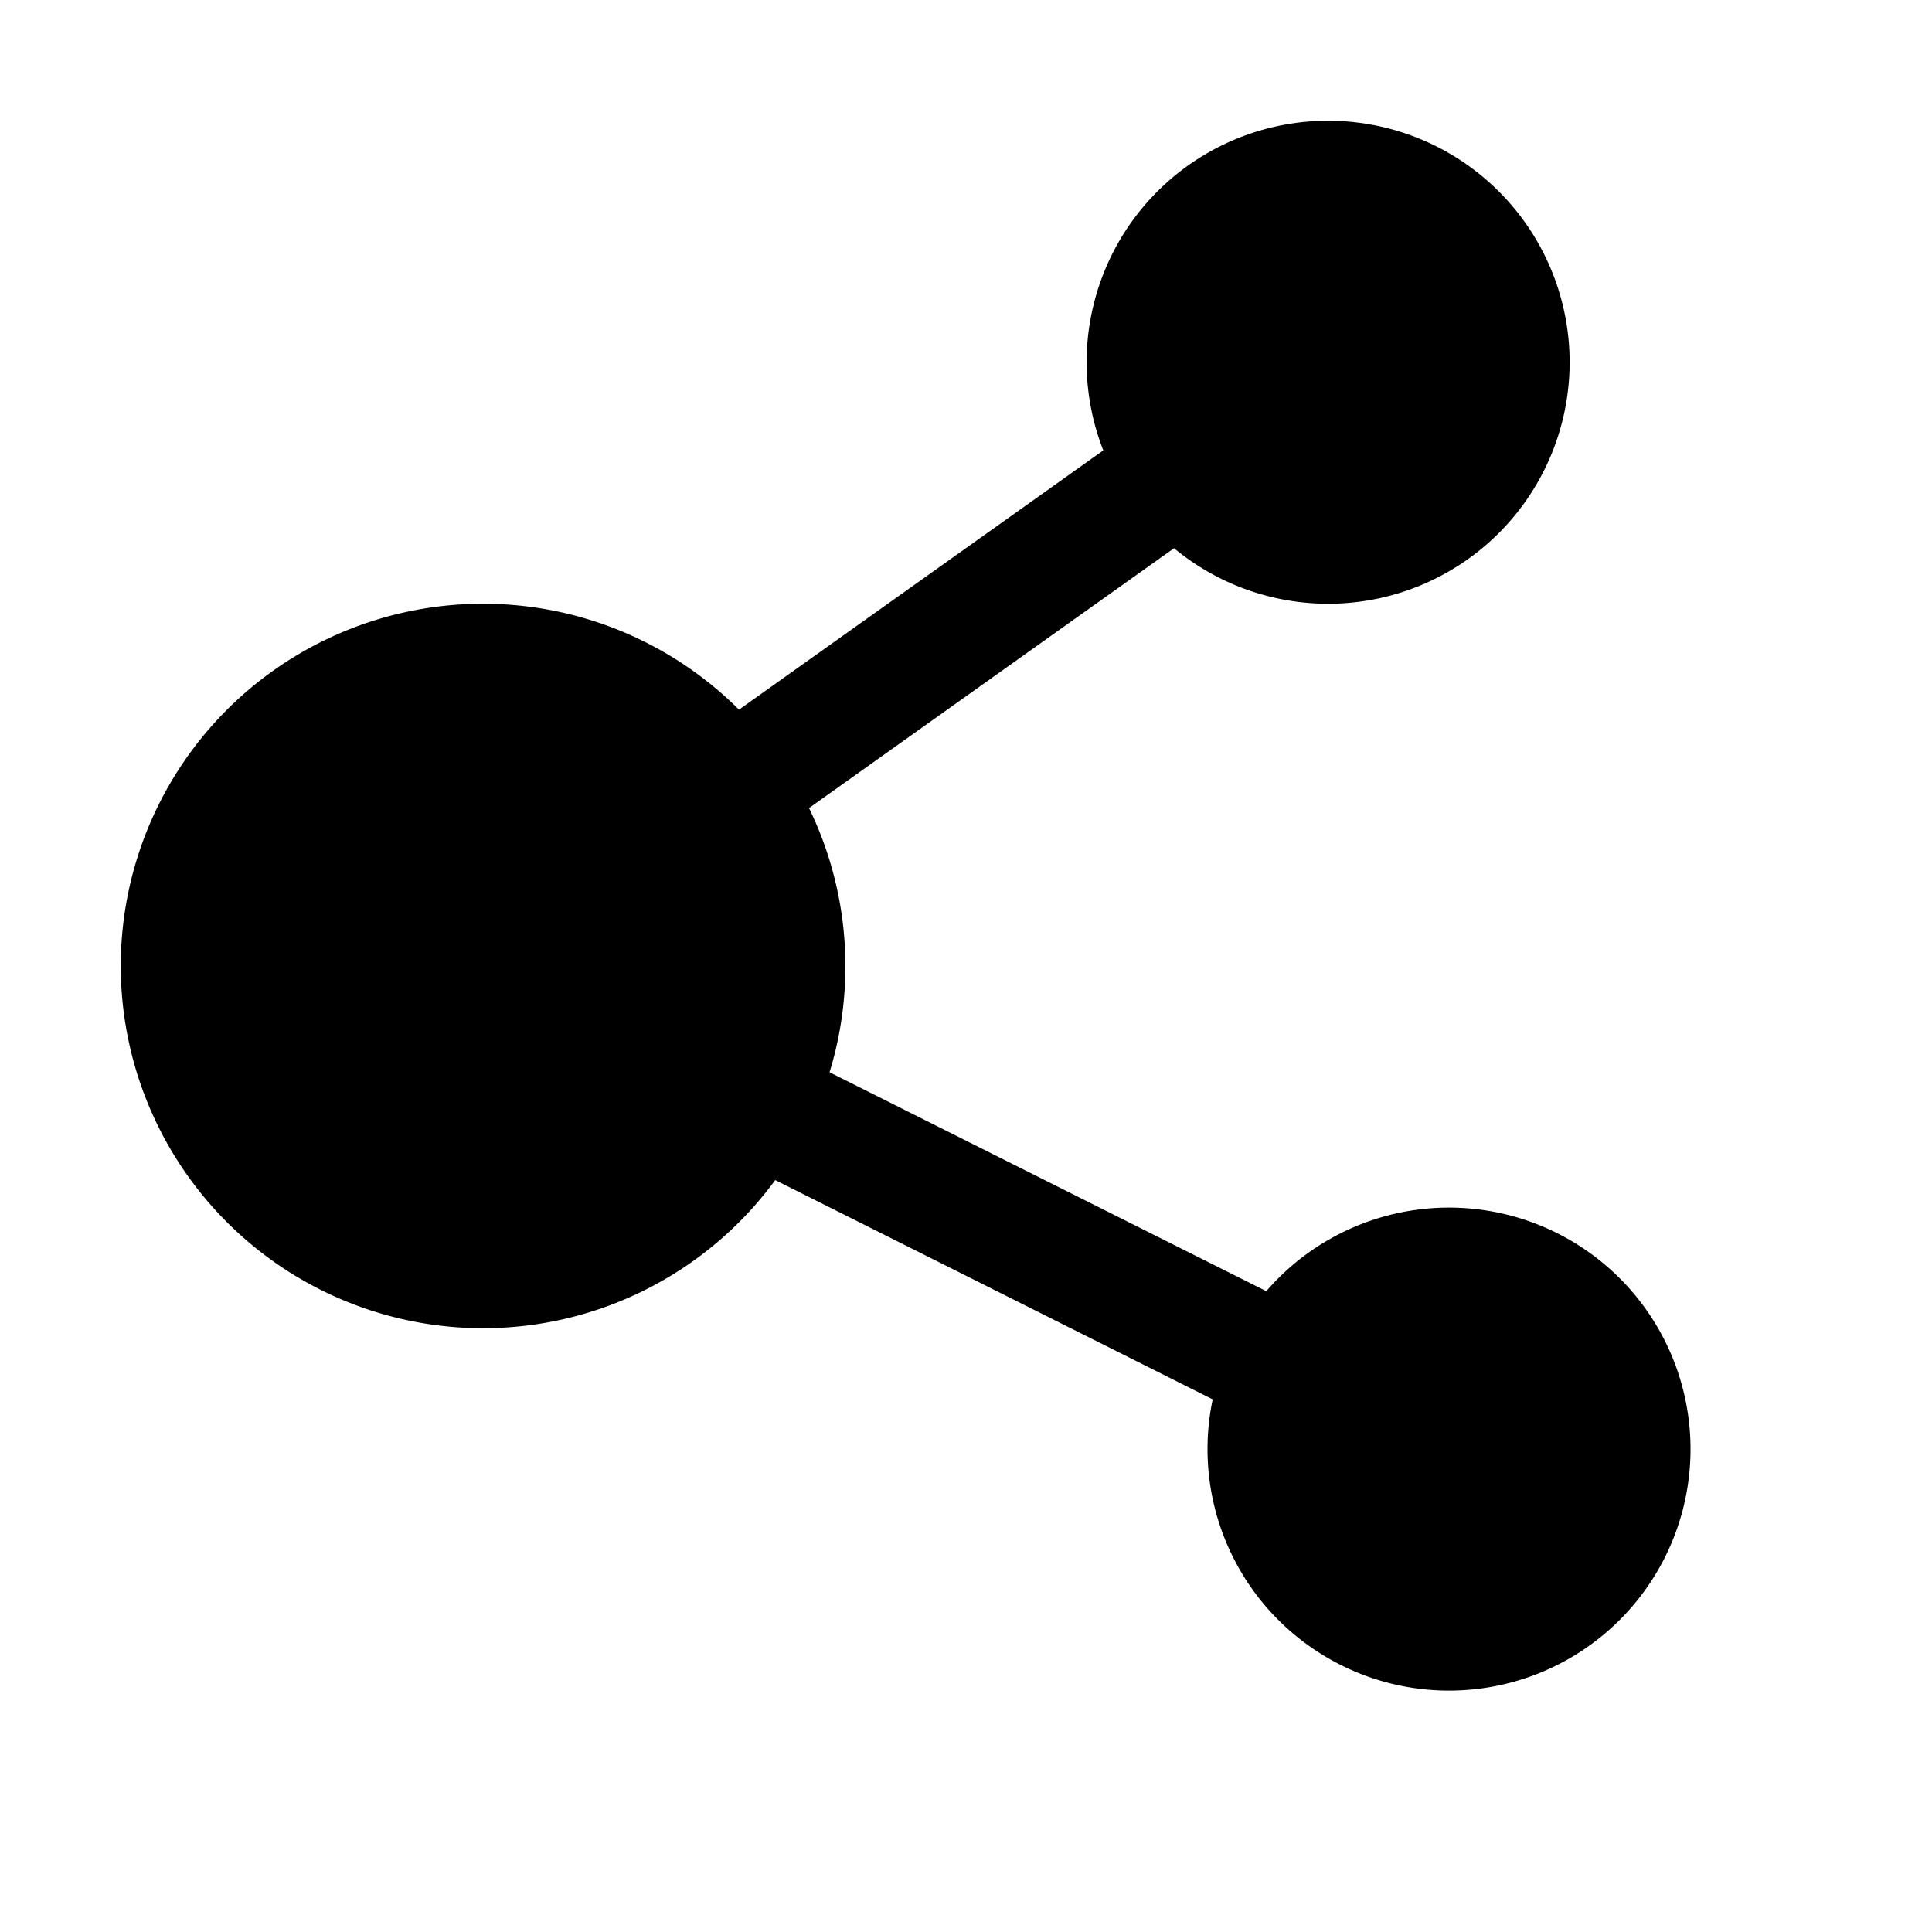 <?xml version="1.0" standalone="no"?><!DOCTYPE svg PUBLIC "-//W3C//DTD SVG 1.1//EN" "http://www.w3.org/Graphics/SVG/1.1/DTD/svg11.dtd"><svg t="1731121817186" class="icon" viewBox="0 0 1024 1024" version="1.1" xmlns="http://www.w3.org/2000/svg" p-id="2219" id="mx_n_1731121817186" xmlns:xlink="http://www.w3.org/1999/xlink" width="200" height="200"><path d="M622.272 290.56L428.8 428.288A192 192 0 0 1 439.68 568.32l231.488 116.032a128 128 0 1 1-28.416 57.344L410.88 625.472a192 192 0 1 1-19.2-249.344L584.768 238.72a128 128 0 1 1 37.504 51.84z" fill="#000000" p-id="2220"></path></svg>